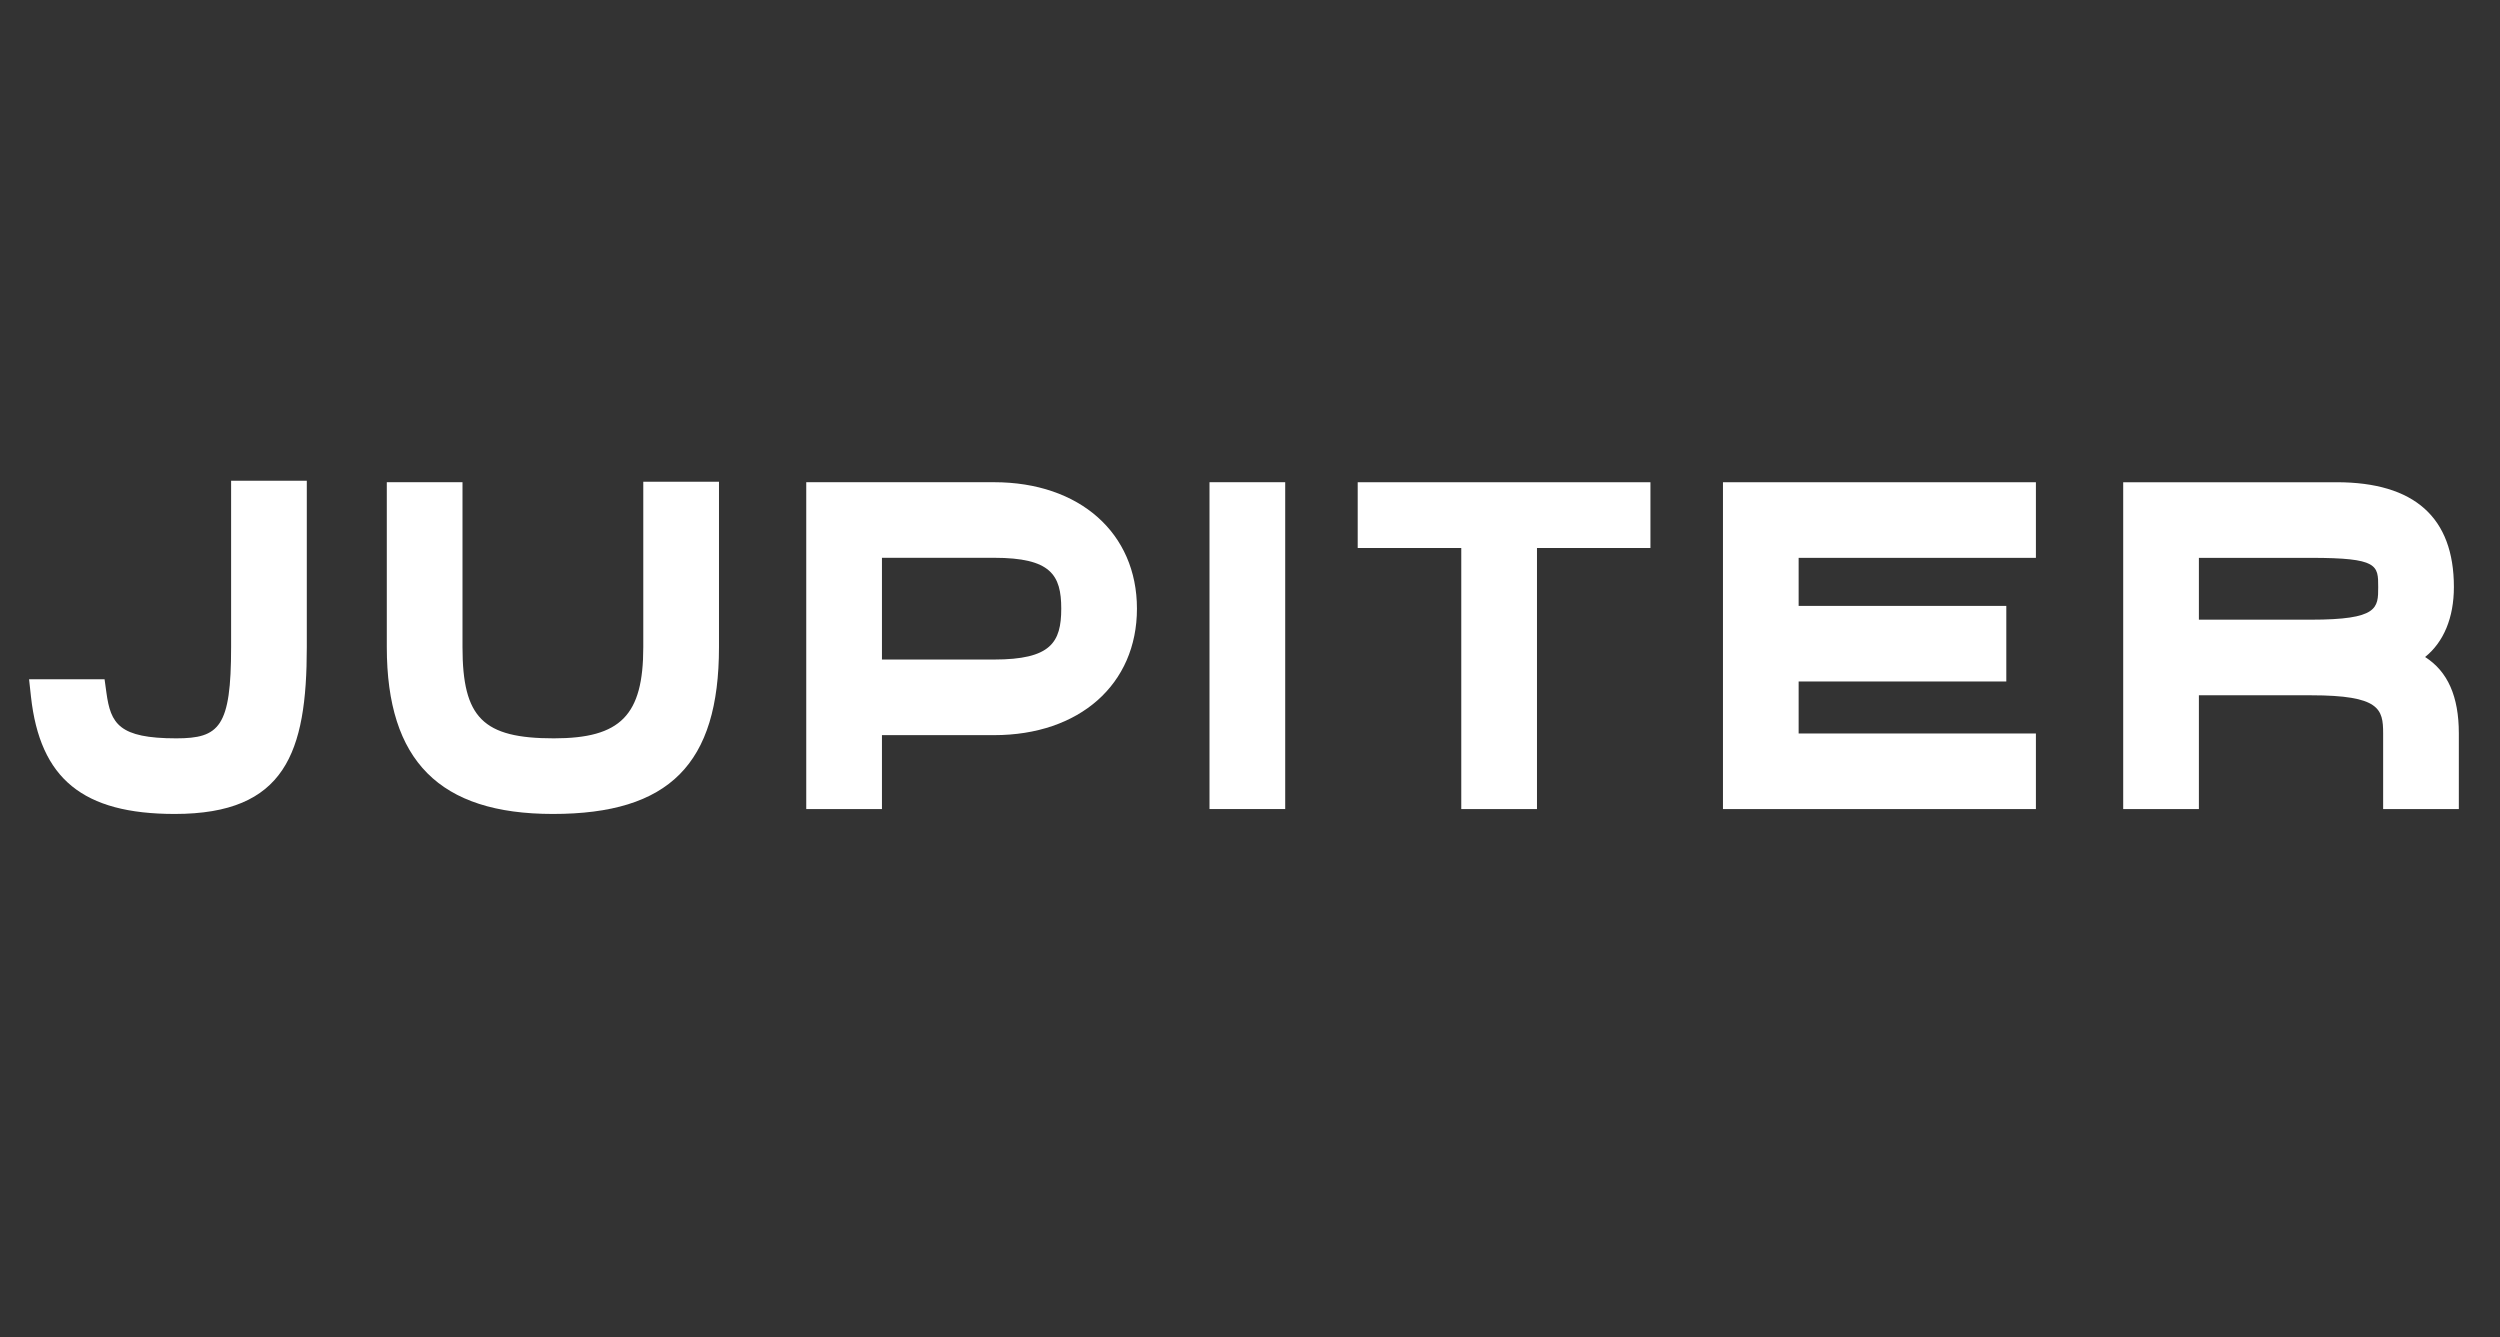 <svg xmlns="http://www.w3.org/2000/svg" fill="none" viewBox="0 0 86 46" height="46" width="86">
<rect x="0" y="0" width="86" height="46" fill="#333333" stroke="none"/>
<path fill="white" d="M7.95 22.26C7.95 25.009 7.548 25.399 6.063 25.399C4.093 25.399 3.808 24.897 3.661 23.83L3.597 23.366H1L1.065 23.962C1.376 26.793 2.855 28 6.012 28C9.811 28 10.554 25.895 10.554 22.26V16.537H7.95V22.26Z"></path>
<path fill="white" d="M22.129 22.26C22.129 24.607 21.353 25.399 19.053 25.399C16.615 25.399 15.91 24.695 15.91 22.26V16.588H13.306V22.26C13.306 26.176 15.121 28 19.019 28C23.024 28 24.733 26.283 24.733 22.26V16.571H22.129V22.26Z"></path>
<path fill="white" d="M36.507 20.938C36.507 22.099 36.15 22.688 34.196 22.688H30.339V19.188H34.196C36.15 19.188 36.507 19.778 36.507 20.938ZM34.196 16.588H27.735V27.831H30.339V25.289H34.196C37.136 25.289 39.111 23.54 39.111 20.938C39.111 18.336 37.136 16.588 34.196 16.588Z"></path>
<path fill="white" d="M41.607 27.831H44.211V16.588H41.607V27.831Z"></path>
<path fill="white" d="M46.705 18.851H50.268V27.832H52.872V18.851H56.775V16.589H46.705V18.851Z"></path>
<path fill="white" d="M59.27 27.832H70.035V25.232H61.873V23.443H69.017V20.843H61.873V19.19H70.035V16.589H59.27V27.832Z"></path>
<path fill="white" d="M81.81 20.194C81.81 20.918 81.81 21.317 79.498 21.317H75.642V19.19H79.498C81.81 19.19 81.81 19.443 81.81 20.194ZM83.423 22.601C84.065 22.086 84.414 21.246 84.414 20.194C84.414 17.802 83.057 16.589 80.38 16.589H73.038V27.832H75.642V23.918H79.498C81.864 23.918 81.98 24.391 81.98 25.227V27.832H84.584V25.227C84.584 23.96 84.203 23.097 83.423 22.601Z"></path>
</svg>
